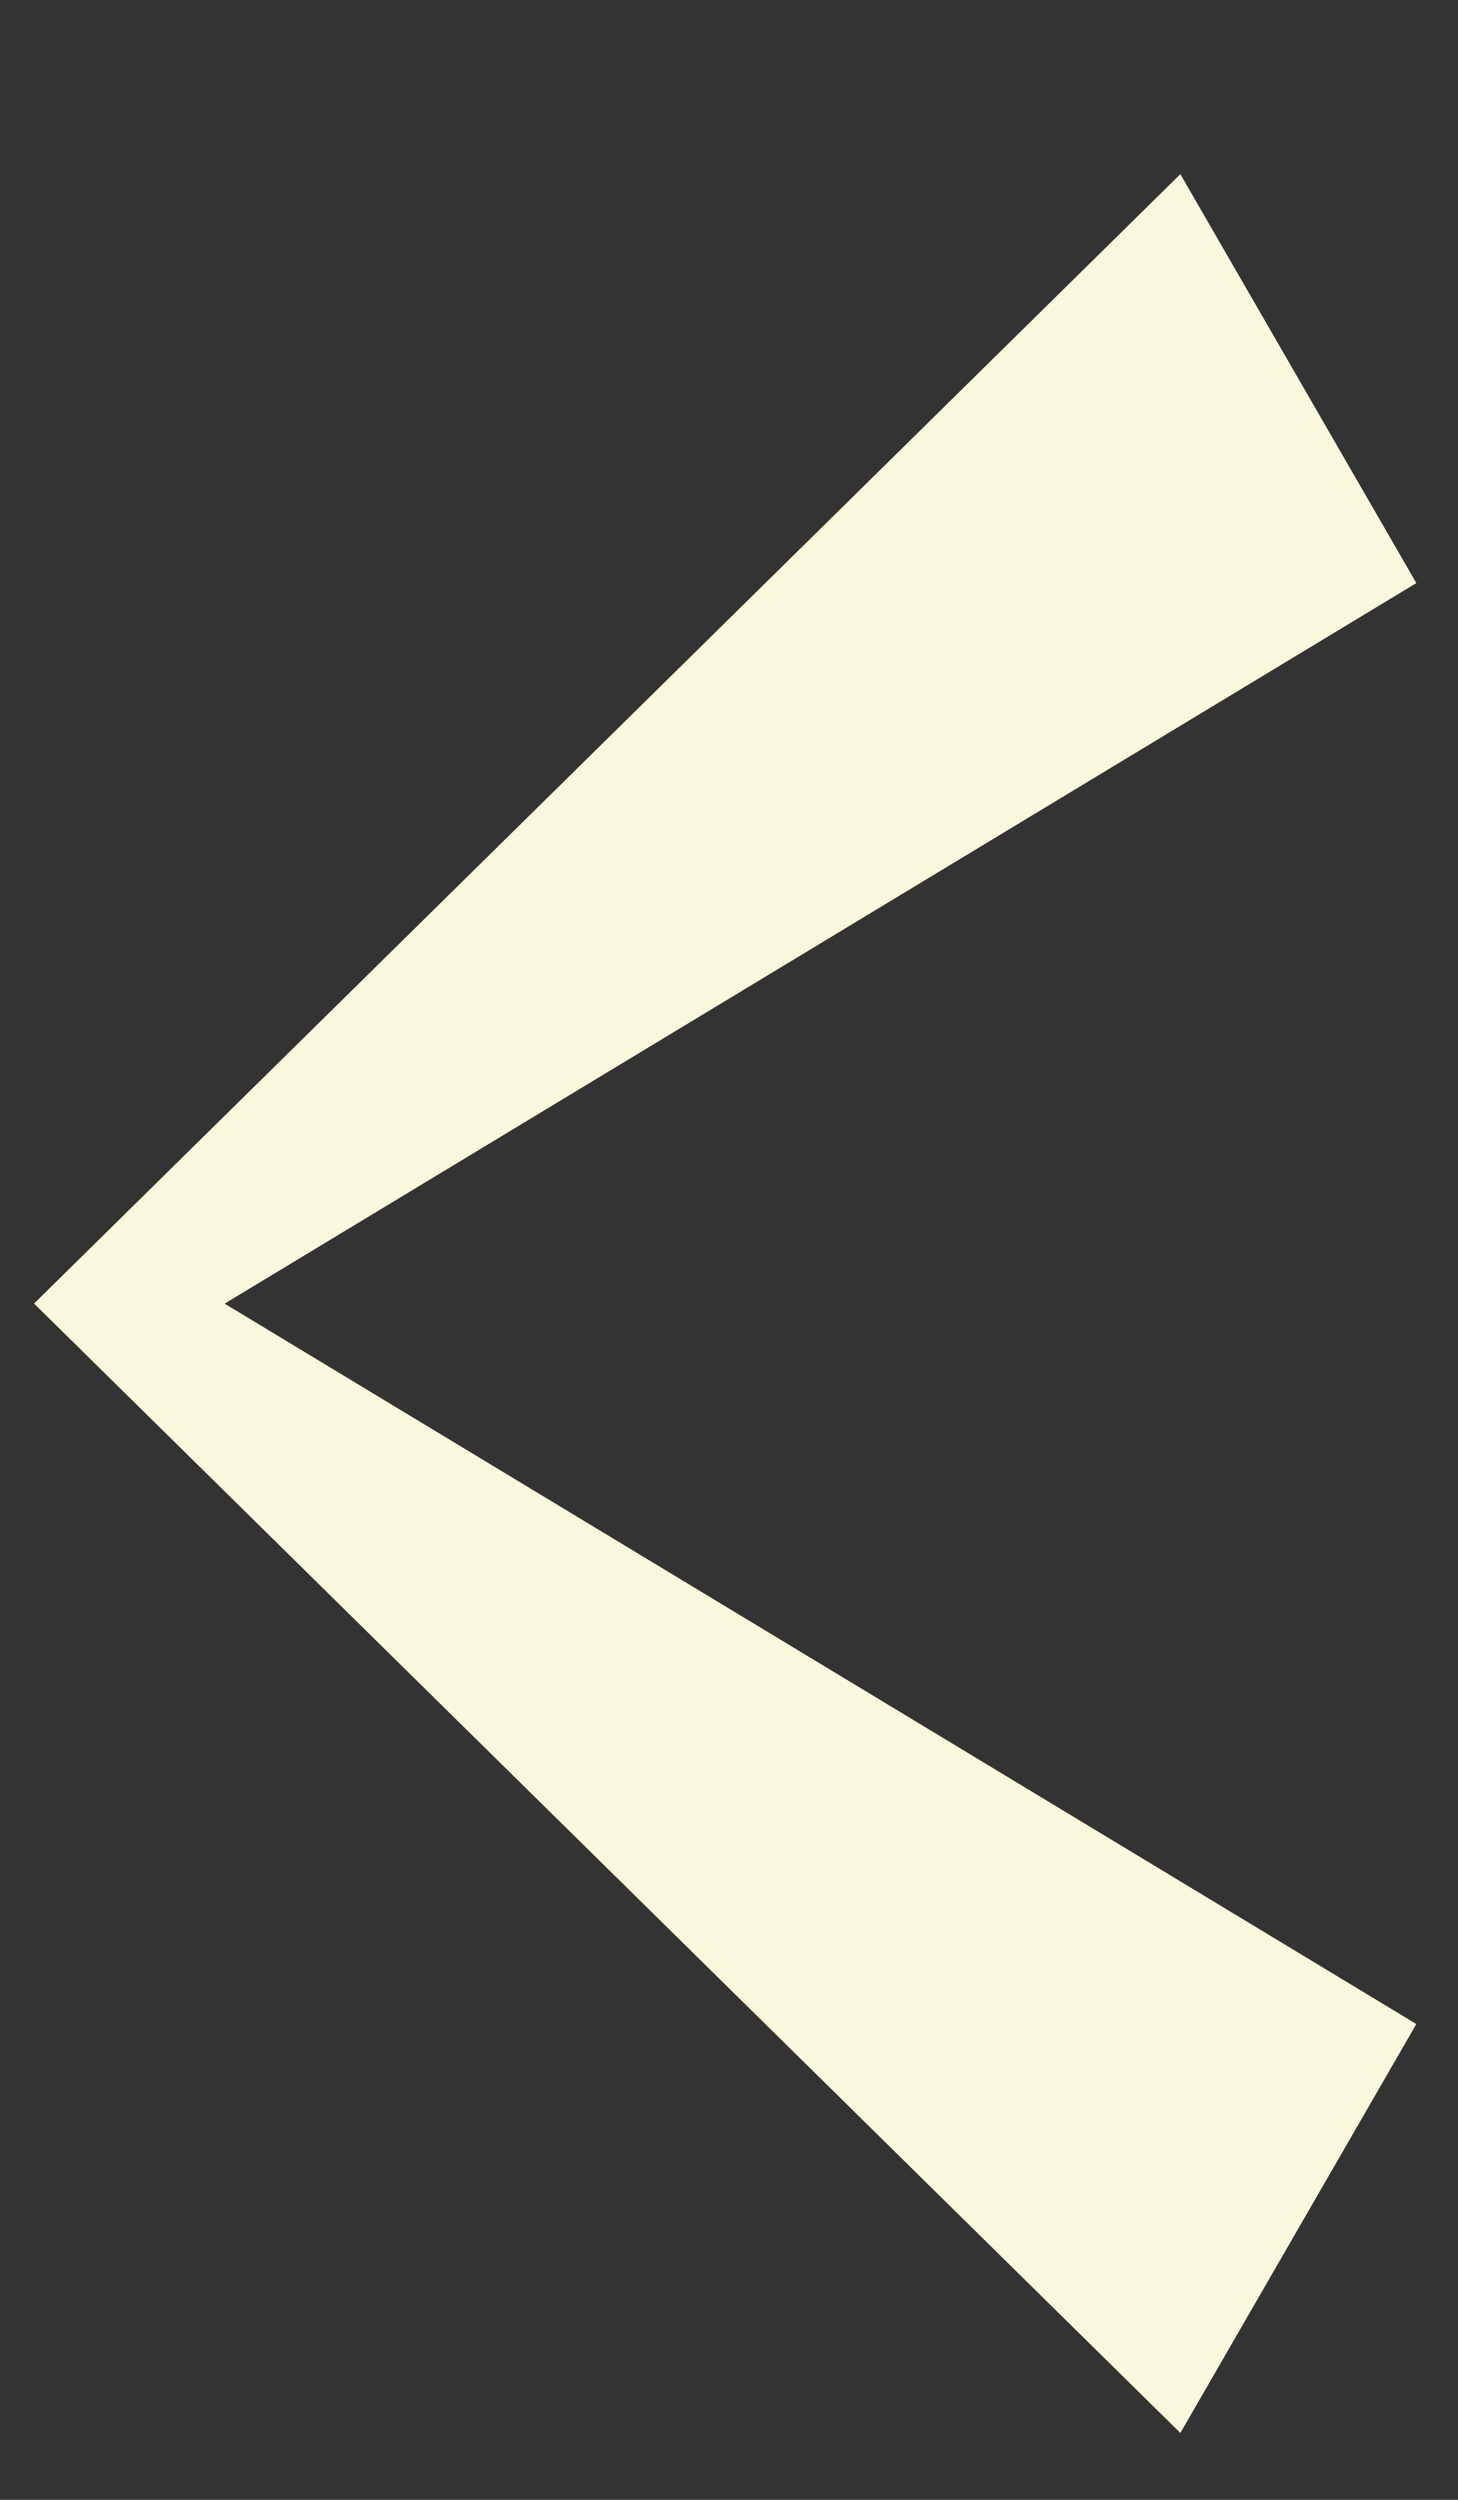 <?xml version="1.0" encoding="UTF-8"?> <svg xmlns="http://www.w3.org/2000/svg" width="7" height="12" viewBox="0 0 7 12" fill="none"><rect x="0" y="0" width="7" height="12" fill="#333333" stroke="none"/><path d="M6.8 9.716L5.667 11.679L0.164 6.258L0.516 5.918L6.8 9.716Z" fill="#F9F7DC"></path><path d="M6.8 2.799L5.667 0.836L0.164 6.257L0.516 6.598L6.8 2.799Z" fill="#F9F7DC"></path></svg> 